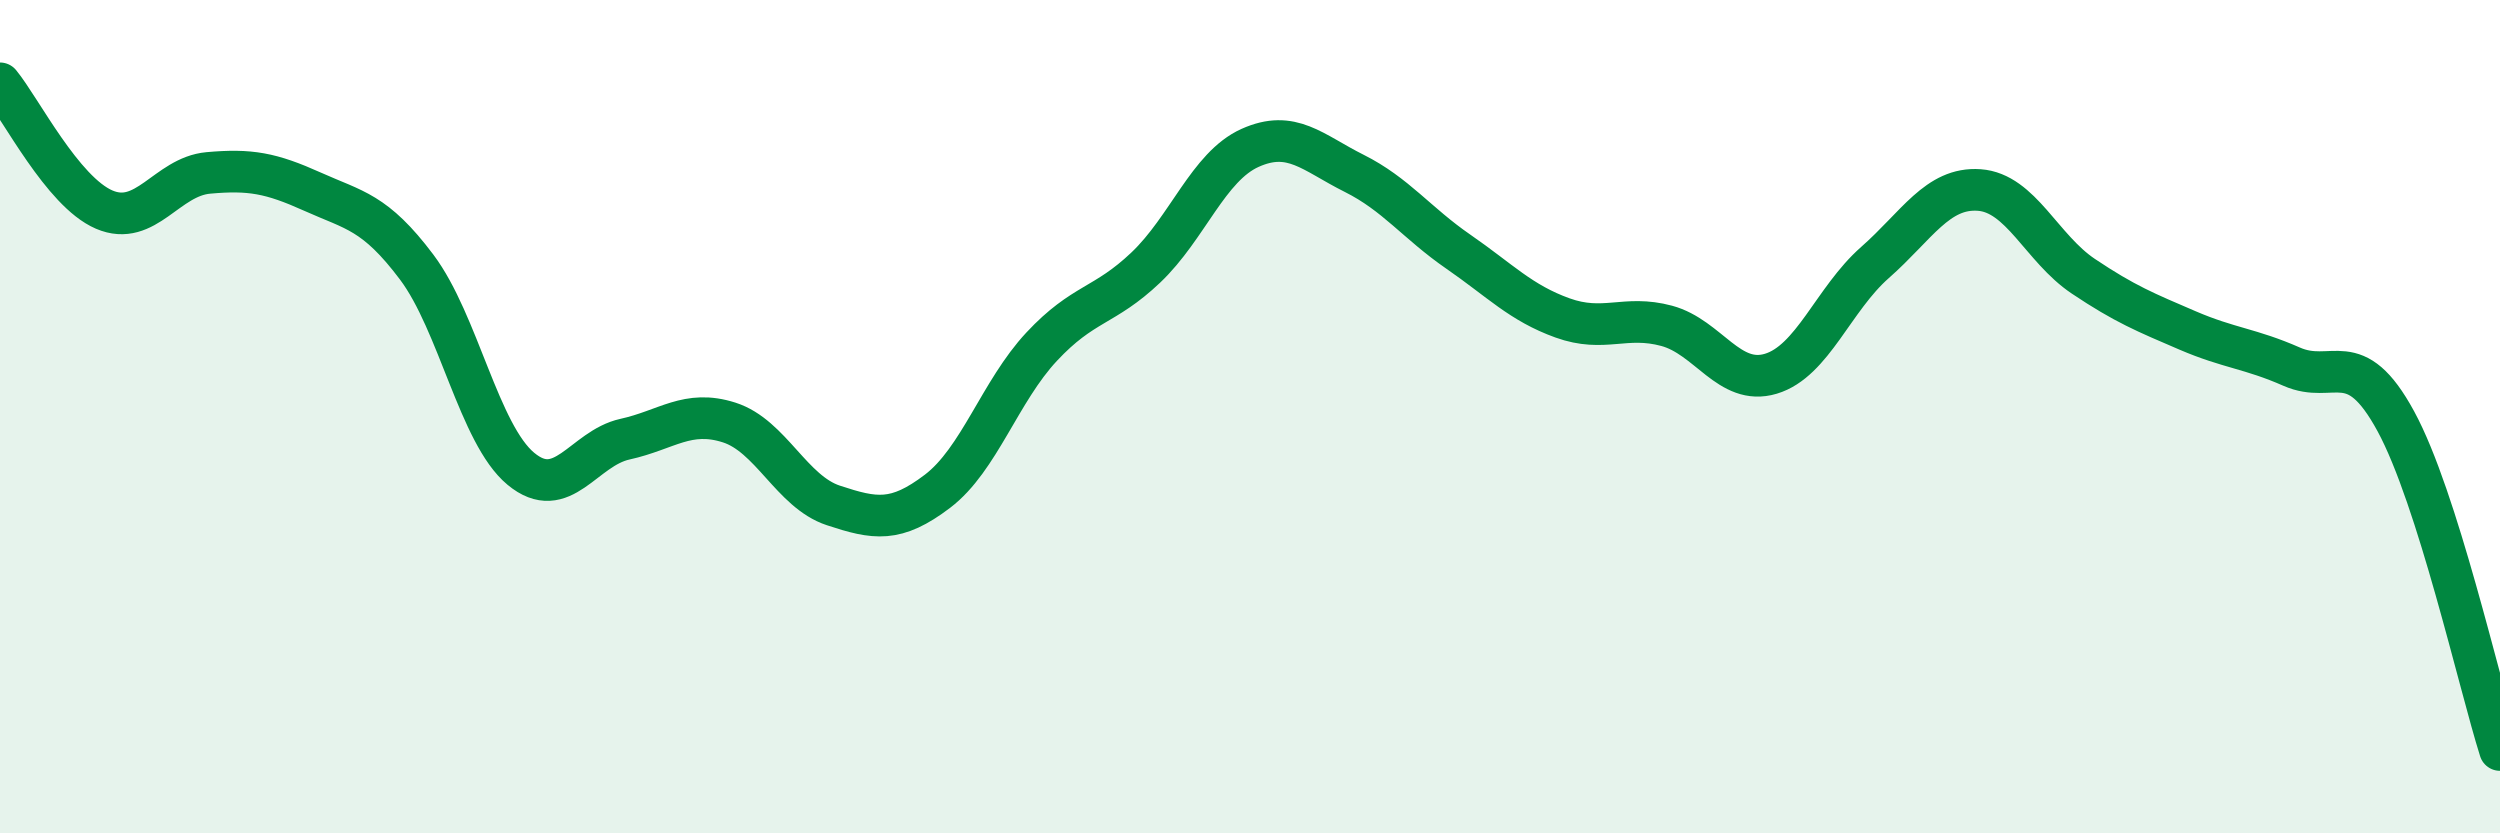
    <svg width="60" height="20" viewBox="0 0 60 20" xmlns="http://www.w3.org/2000/svg">
      <path
        d="M 0,2 C 0.5,2.61 1.5,4.6 2.5,5.03 C 3.5,5.46 4,4.24 5,4.15 C 6,4.06 6.5,4.15 7.5,4.6 C 8.5,5.05 9,5.08 10,6.41 C 11,7.74 11.5,10.42 12.5,11.25 C 13.5,12.08 14,10.76 15,10.54 C 16,10.32 16.5,9.82 17.5,10.14 C 18.5,10.46 19,11.8 20,12.13 C 21,12.46 21.5,12.55 22.5,11.79 C 23.5,11.03 24,9.39 25,8.32 C 26,7.25 26.5,7.37 27.5,6.42 C 28.5,5.47 29,4 30,3.55 C 31,3.1 31.5,3.66 32.5,4.16 C 33.5,4.66 34,5.35 35,6.04 C 36,6.73 36.5,7.27 37.5,7.63 C 38.5,7.99 39,7.55 40,7.82 C 41,8.09 41.5,9.27 42.5,8.97 C 43.5,8.67 44,7.18 45,6.3 C 46,5.42 46.5,4.49 47.5,4.56 C 48.5,4.63 49,5.96 50,6.63 C 51,7.3 51.5,7.5 52.5,7.93 C 53.5,8.36 54,8.36 55,8.8 C 56,9.24 56.5,8.27 57.5,10.11 C 58.5,11.95 59.5,16.42 60,18L60 20L0 20Z"
        fill="#008740"
        opacity="0.1"
        stroke-linecap="round"
        stroke-linejoin="round"
      />
      <path
        d="M 0,2 C 0.5,2.61 1.5,4.6 2.5,5.03 C 3.5,5.46 4,4.24 5,4.15 C 6,4.06 6.5,4.15 7.5,4.6 C 8.5,5.05 9,5.08 10,6.41 C 11,7.74 11.5,10.42 12.5,11.25 C 13.5,12.08 14,10.76 15,10.54 C 16,10.32 16.5,9.82 17.5,10.14 C 18.5,10.46 19,11.8 20,12.13 C 21,12.46 21.5,12.55 22.5,11.79 C 23.5,11.03 24,9.39 25,8.32 C 26,7.25 26.5,7.37 27.5,6.42 C 28.5,5.47 29,4 30,3.55 C 31,3.1 31.5,3.66 32.5,4.16 C 33.5,4.66 34,5.35 35,6.04 C 36,6.73 36.5,7.27 37.5,7.63 C 38.5,7.99 39,7.55 40,7.82 C 41,8.09 41.5,9.27 42.5,8.97 C 43.5,8.67 44,7.18 45,6.3 C 46,5.42 46.5,4.49 47.5,4.56 C 48.5,4.63 49,5.96 50,6.63 C 51,7.3 51.5,7.5 52.5,7.93 C 53.5,8.36 54,8.36 55,8.8 C 56,9.24 56.5,8.27 57.5,10.11 C 58.5,11.95 59.5,16.42 60,18"
        stroke="#008740"
        stroke-width="1"
        fill="none"
        stroke-linecap="round"
        stroke-linejoin="round"
      />
    </svg>
  